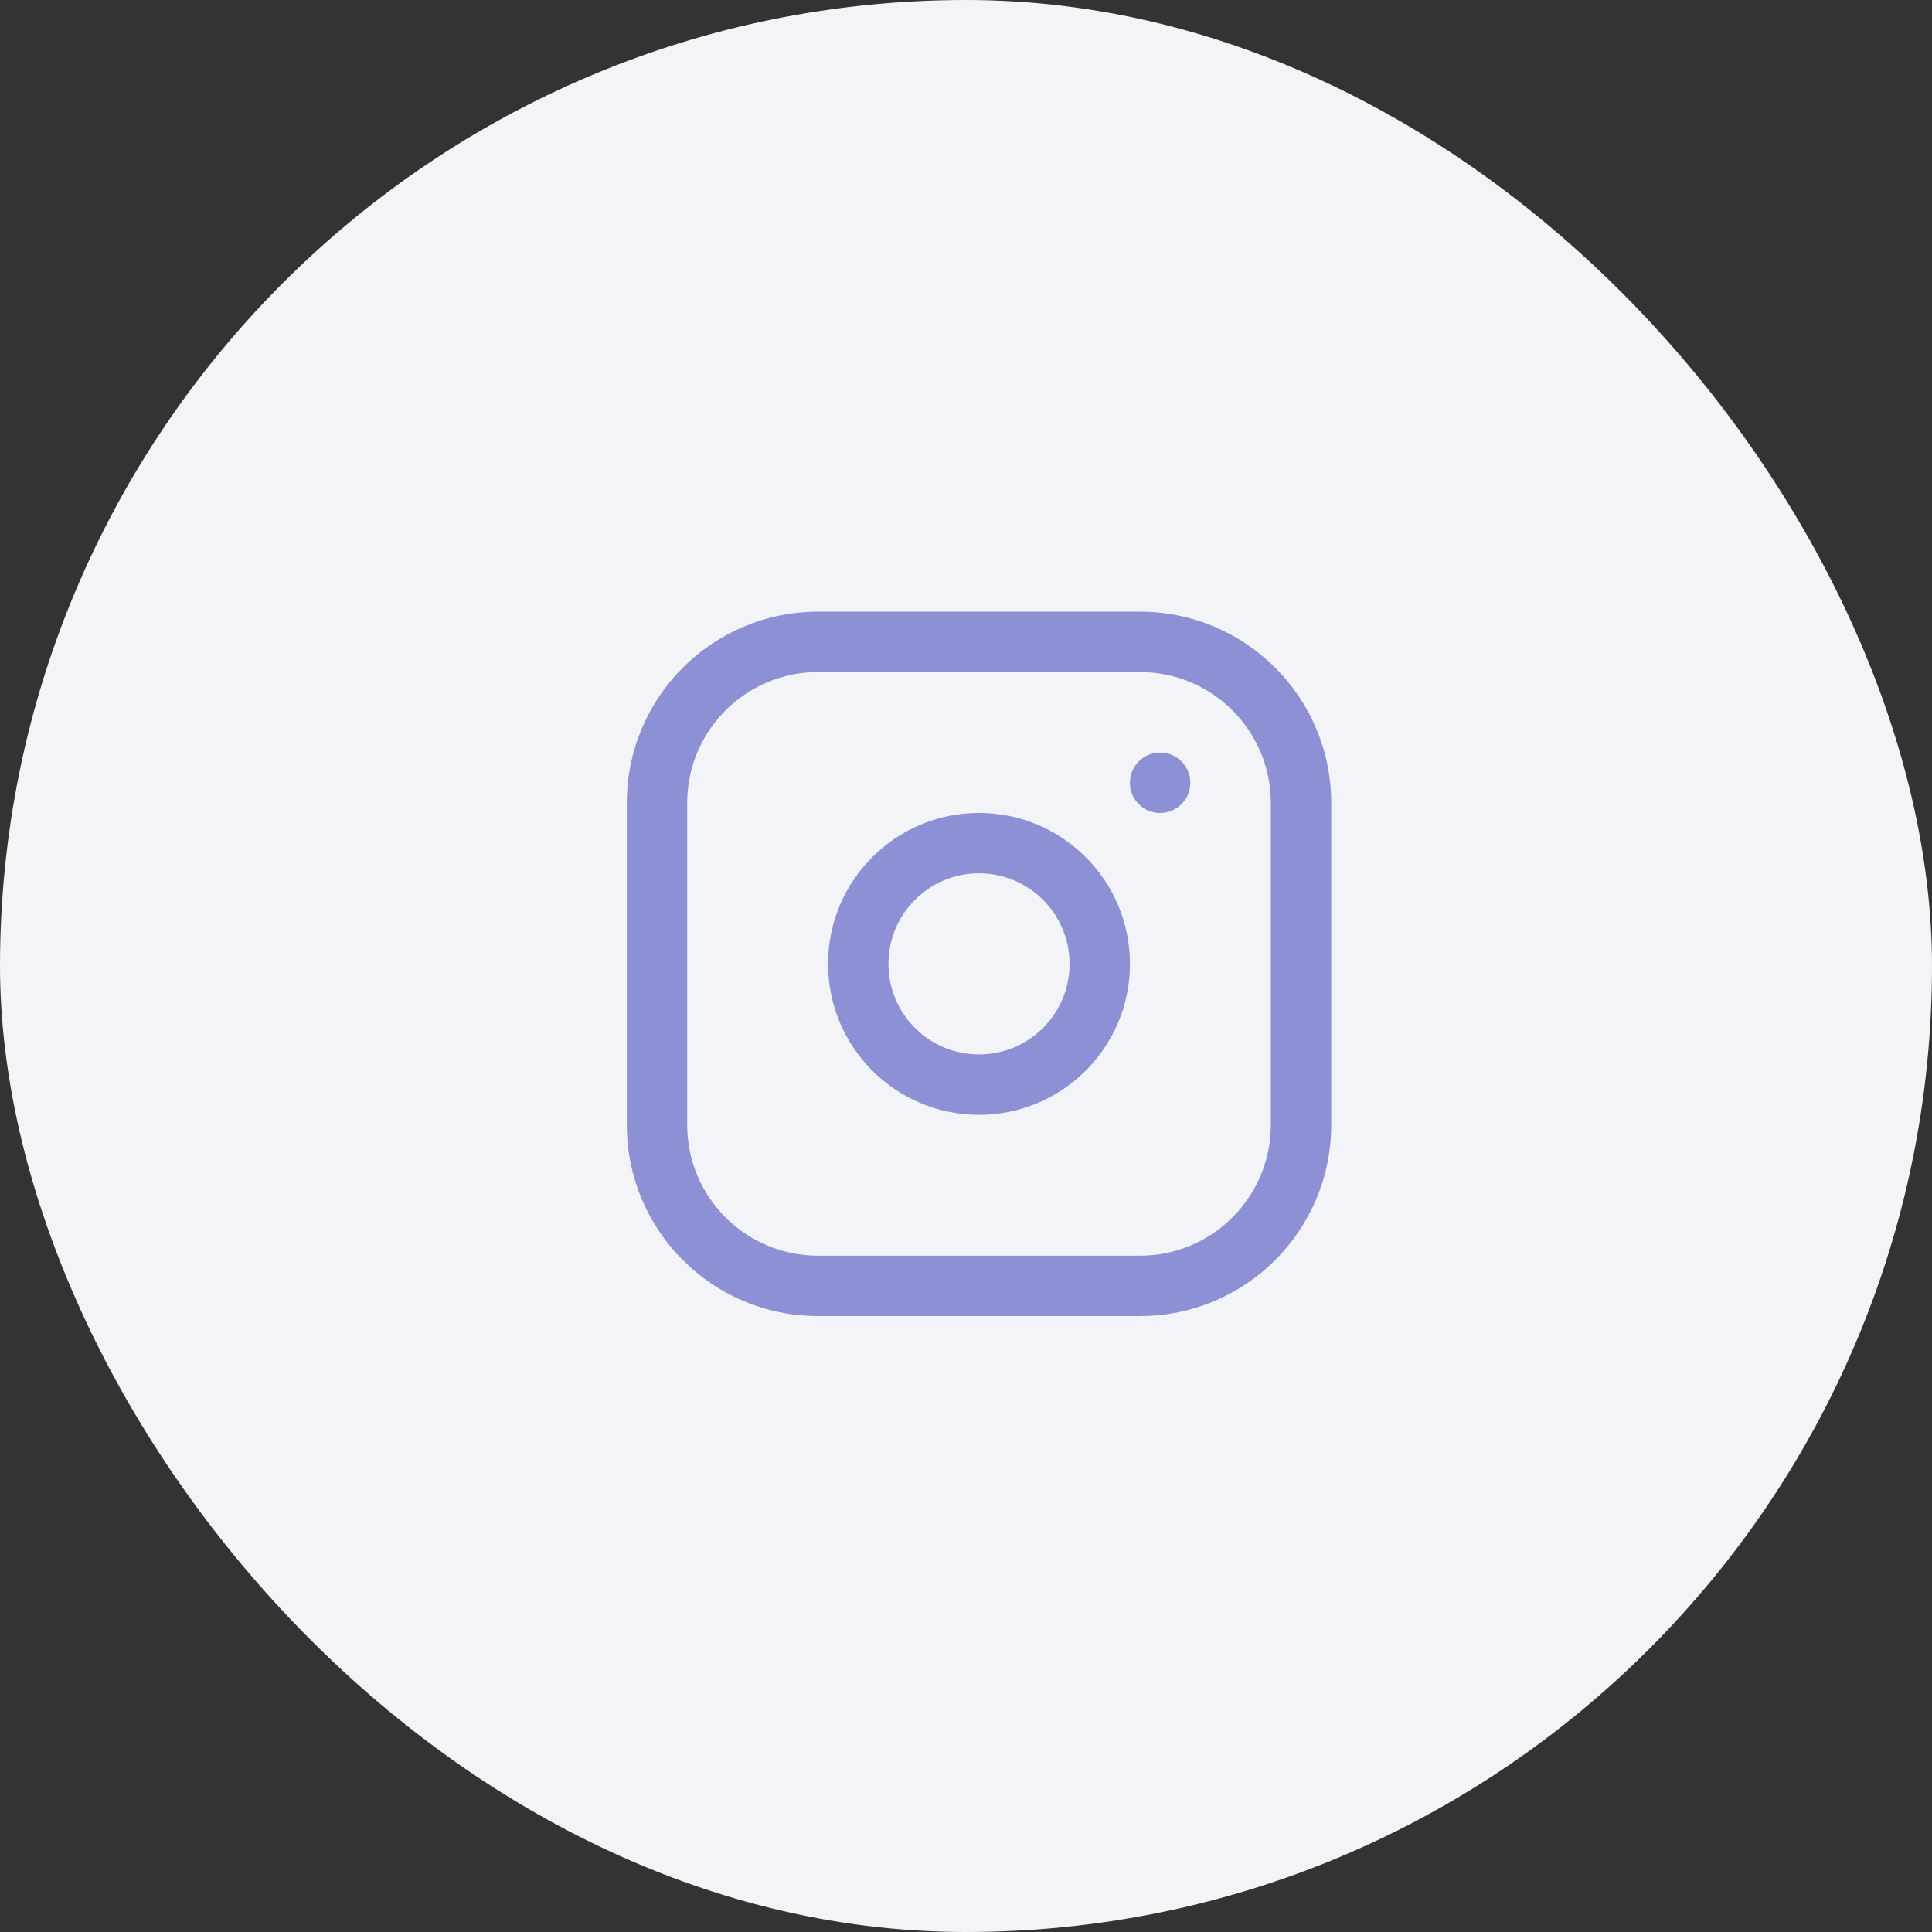 <svg width="36" height="36" viewBox="0 0 36 36" fill="none" xmlns="http://www.w3.org/2000/svg">
<rect x="0" y="0" width="36" height="36" fill="#333333" stroke="none"/>
<rect width="36" height="36" rx="18" fill="#F2F4F7"/>
<path fill-rule="evenodd" clip-rule="evenodd" d="M15.242 12.523C13.896 12.523 12.805 13.615 12.805 14.961V20.961C12.805 22.307 13.896 23.398 15.242 23.398H21.242C22.588 23.398 23.68 22.307 23.68 20.961V14.961C23.68 13.615 22.588 12.523 21.242 12.523H15.242ZM11.68 14.961C11.68 12.993 13.275 11.398 15.242 11.398H21.242C23.21 11.398 24.805 12.993 24.805 14.961V20.961C24.805 22.928 23.21 24.523 21.242 24.523H15.242C13.275 24.523 11.68 22.928 11.68 20.961V14.961ZM18.242 16.273C17.31 16.273 16.555 17.029 16.555 17.961C16.555 18.893 17.31 19.648 18.242 19.648C19.174 19.648 19.93 18.893 19.93 17.961C19.93 17.029 19.174 16.273 18.242 16.273ZM15.43 17.961C15.43 16.408 16.689 15.148 18.242 15.148C19.796 15.148 21.055 16.408 21.055 17.961C21.055 19.514 19.796 20.773 18.242 20.773C16.689 20.773 15.43 19.514 15.43 17.961ZM22.18 14.586C22.18 14.275 21.928 14.023 21.617 14.023C21.306 14.023 21.055 14.275 21.055 14.586V14.587C21.055 14.898 21.306 15.149 21.617 15.149C21.928 15.149 22.18 14.898 22.18 14.587V14.586Z" fill="#8D90D5"/>
</svg>
